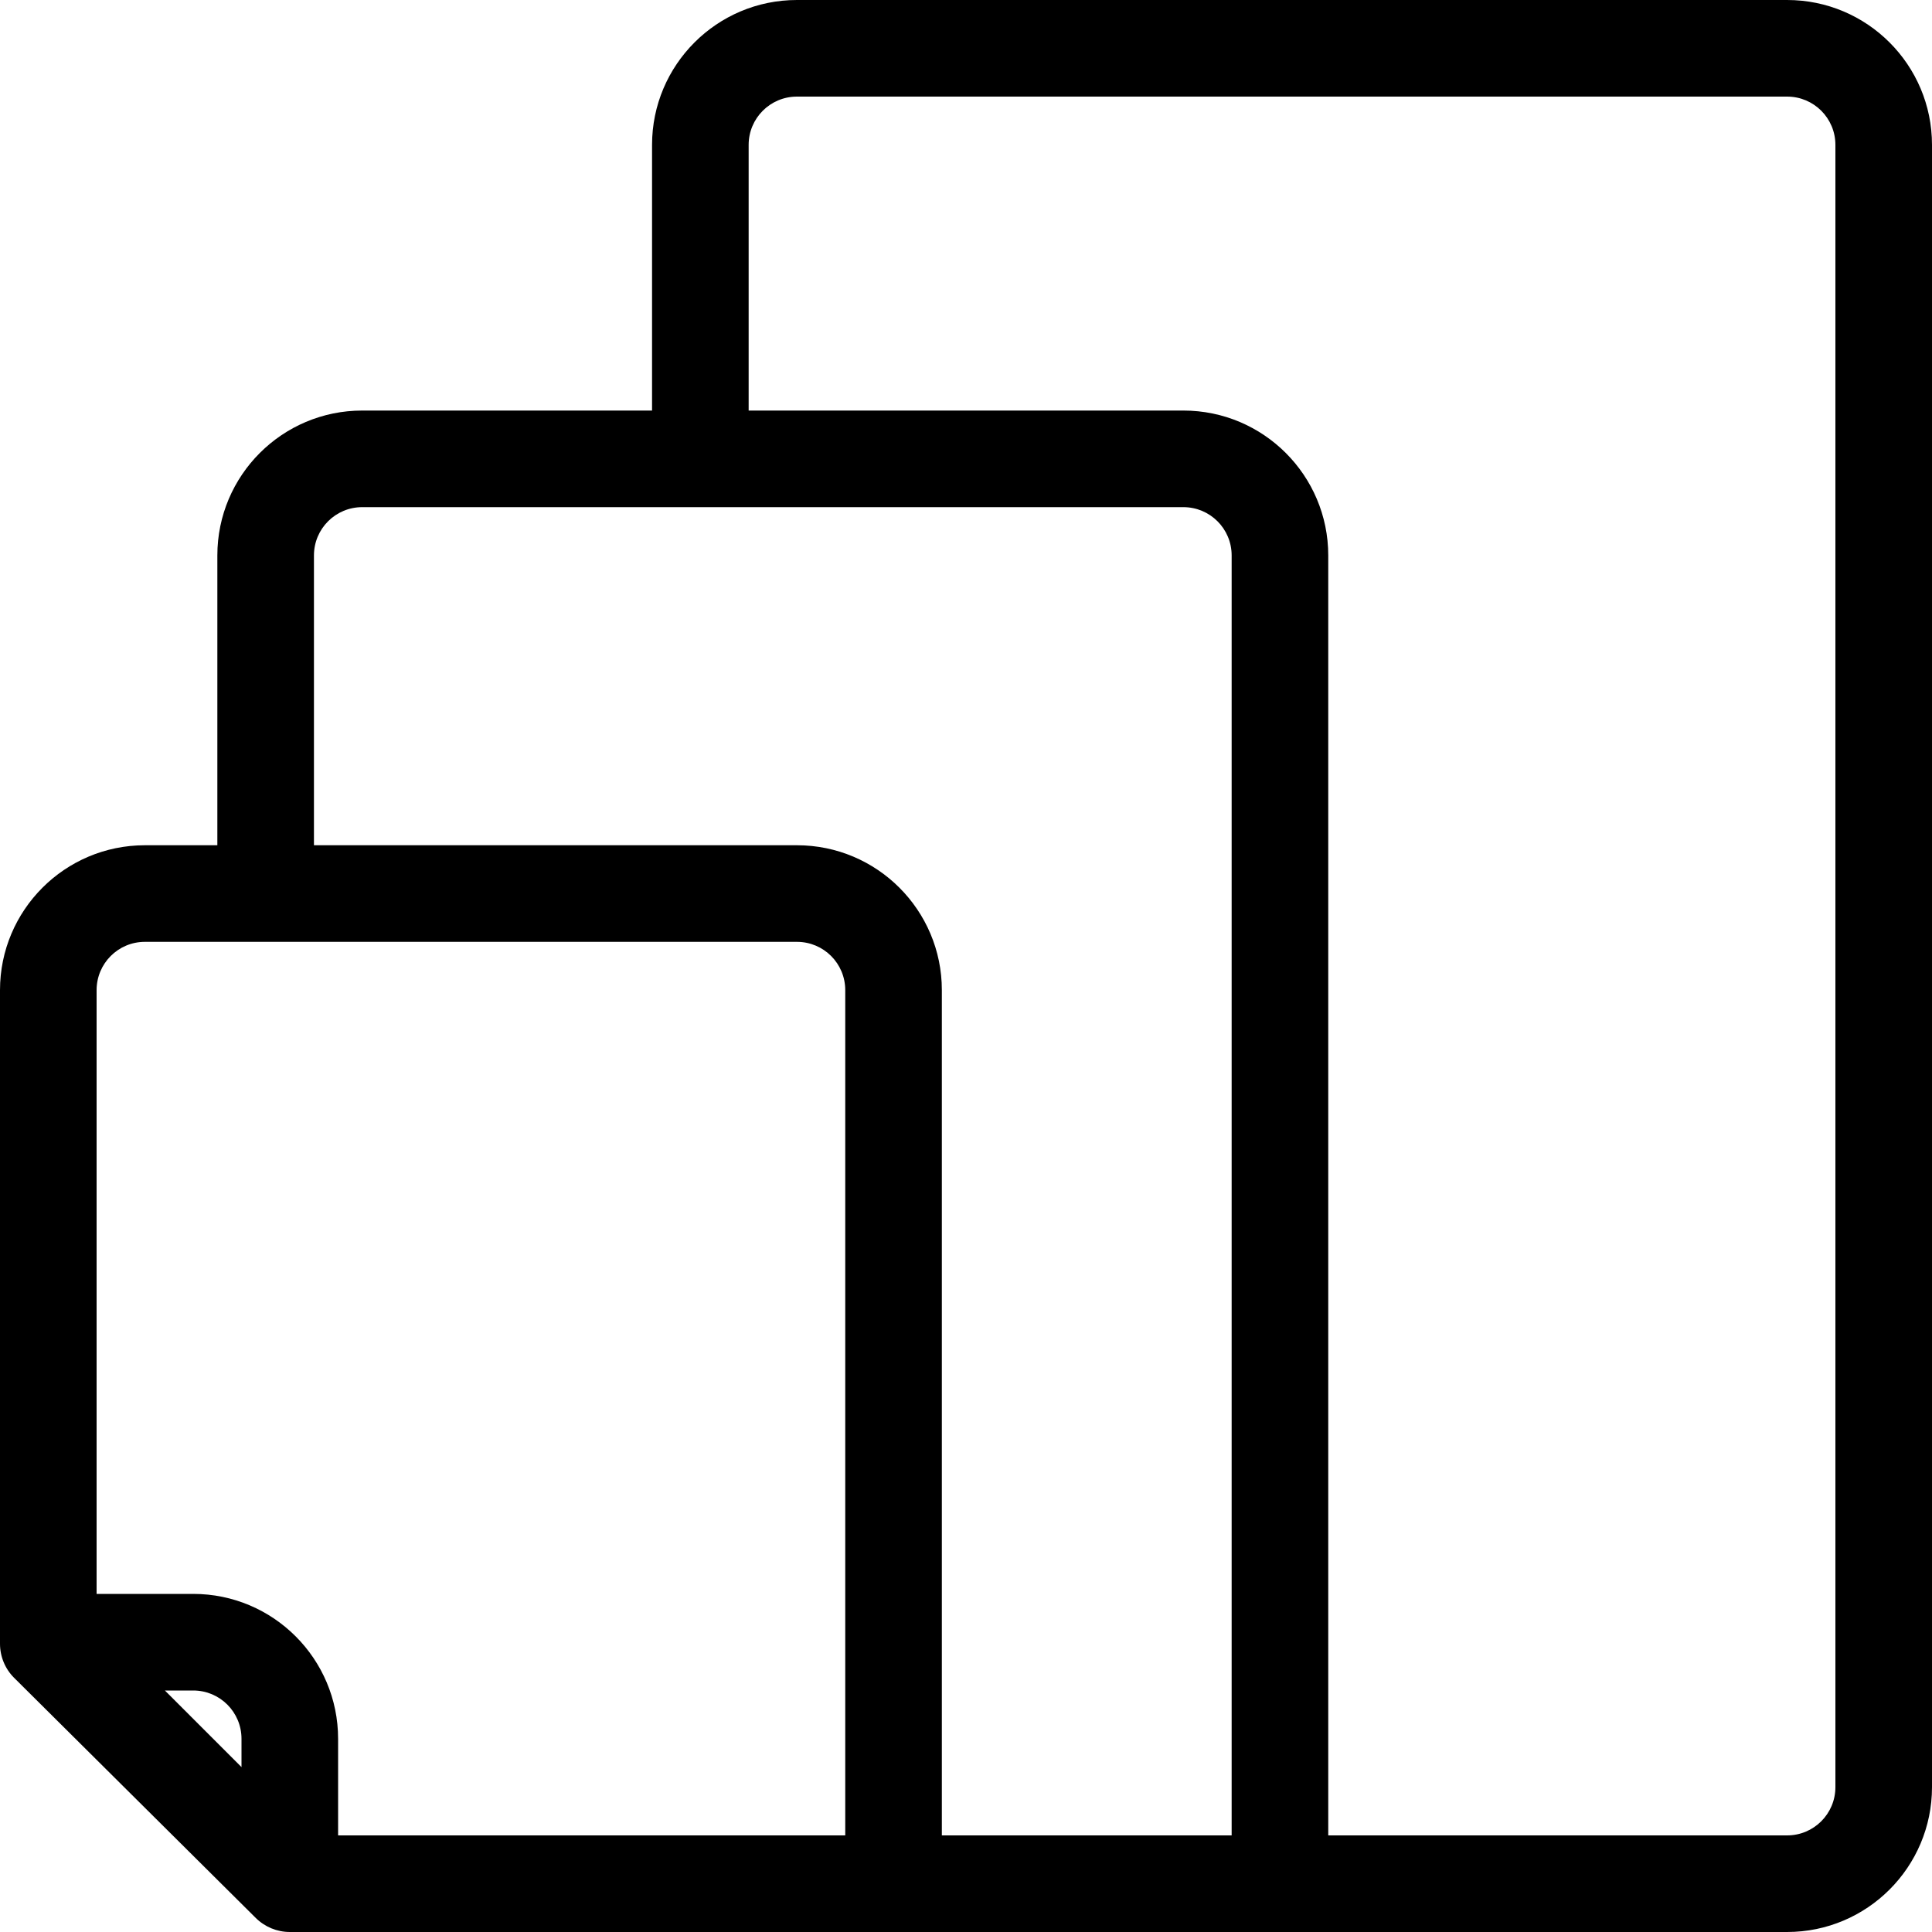 <svg width="46" height="46" viewBox="0 0 46 46" fill="none" xmlns="http://www.w3.org/2000/svg">
<path fill-rule="evenodd" clip-rule="evenodd" d="M15.525 3.45C15.525 1.545 17.07 0 18.975 0H42.55C44.455 0 46 1.545 46 3.45V42.55C46 44.455 44.455 46 42.55 46H6.9C6.597 46 6.305 45.879 6.089 45.665L6.087 45.663L0.339 39.951C0.121 39.736 0 39.441 0 39.136V39.109V39.091V23.575C0 21.671 1.545 20.125 3.45 20.125H5.175V13.225C5.175 11.32 6.72 9.775 8.625 9.775H15.525L15.525 3.45ZM8.625 12.075C7.989 12.075 7.475 12.589 7.475 13.225V20.125H18.975C20.88 20.125 22.425 21.67 22.425 23.575V43.7H29.325V13.225C29.325 12.589 28.811 12.075 28.175 12.075H8.625ZM31.625 43.7V13.225C31.625 11.32 30.08 9.775 28.175 9.775H17.825V3.45C17.825 2.814 18.339 2.3 18.975 2.3H42.55C43.186 2.3 43.7 2.814 43.7 3.45V42.55C43.7 43.186 43.186 43.7 42.55 43.7H31.625ZM20.125 43.7V23.575C20.125 22.939 19.611 22.425 18.975 22.425H3.45C2.814 22.425 2.3 22.939 2.3 23.575V37.95H4.6C6.505 37.95 8.05 39.495 8.05 41.4V43.7H20.125ZM5.75 42.074V41.4C5.75 40.764 5.236 40.25 4.6 40.25H3.926L5.75 42.074Z" fill="black"/>
</svg>
